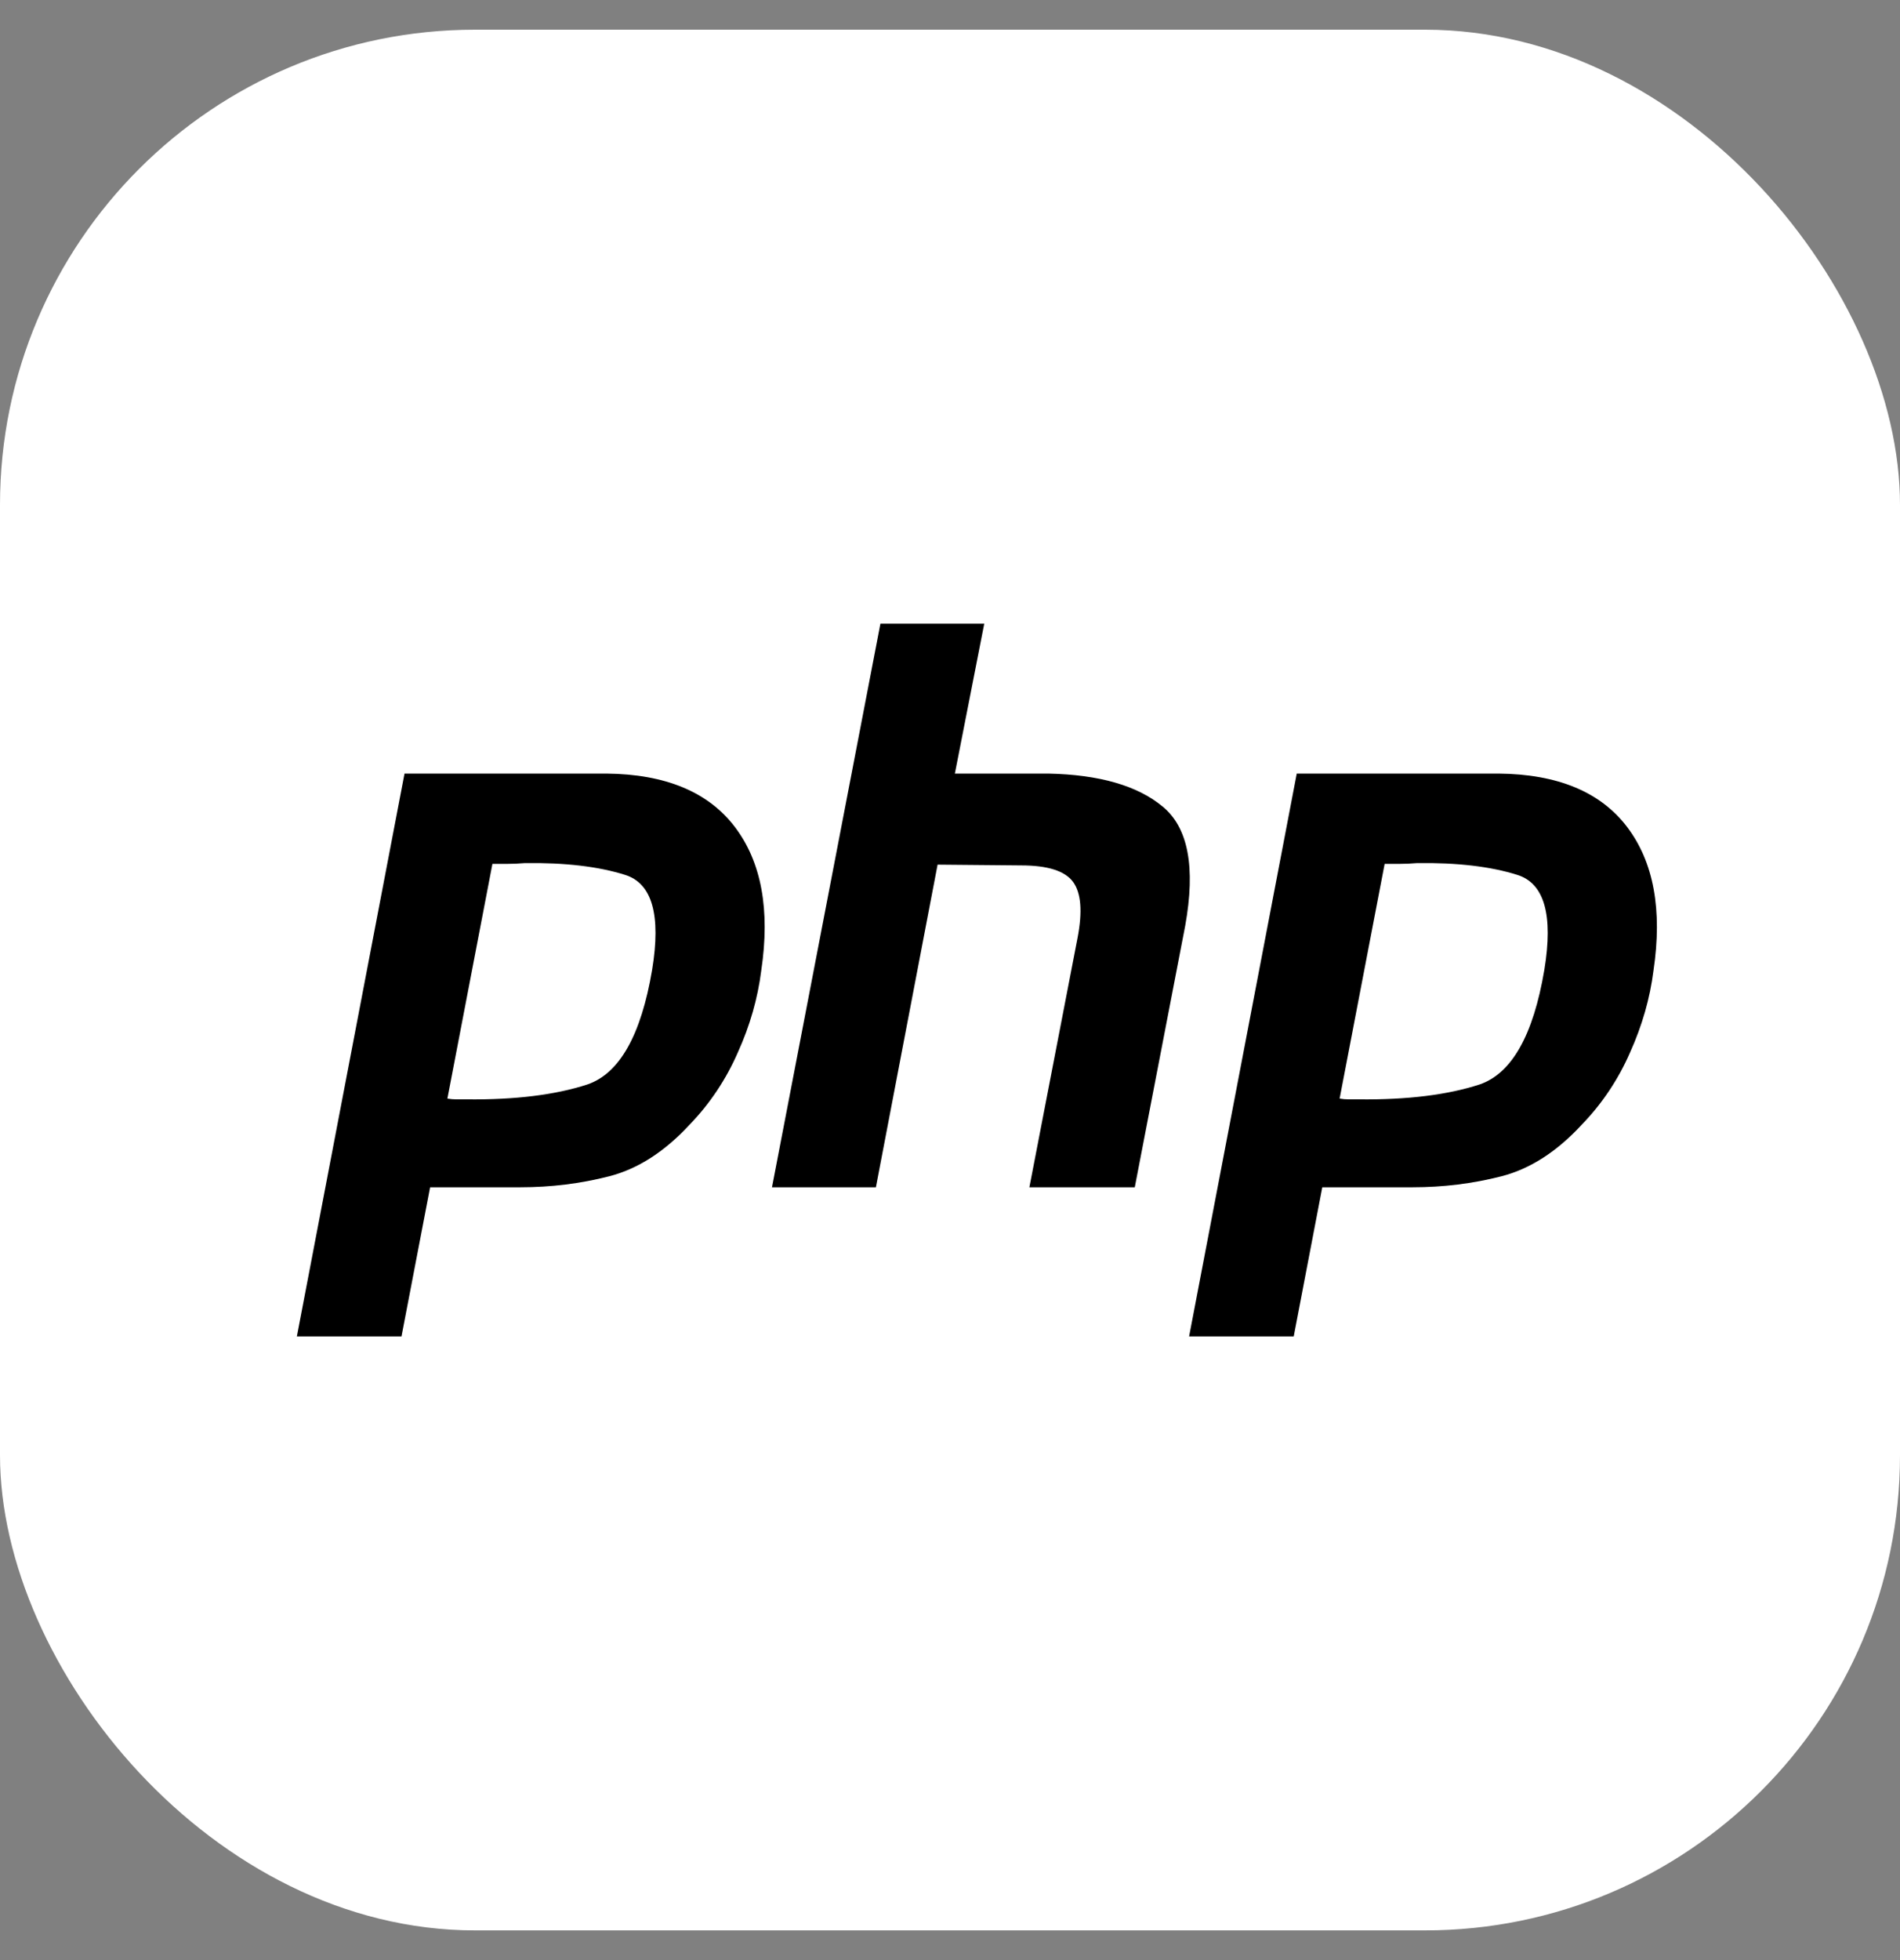 <svg width="32" height="33" viewBox="0 0 32 33" fill="none" xmlns="http://www.w3.org/2000/svg">
<rect x="0" y="0" width="32" height="33" fill="#808080" stroke="none"/>
<rect y="0.5" width="32" height="32" rx="8" fill="white"/>
<g clip-path="url(#clip0_12495_54467)">
<path d="M6.813 13.024H10.21C11.207 13.033 11.929 13.333 12.377 13.923C12.825 14.513 12.973 15.319 12.821 16.341C12.762 16.808 12.631 17.267 12.428 17.716C12.231 18.169 11.956 18.581 11.617 18.932C11.194 19.39 10.742 19.68 10.26 19.804C9.779 19.927 9.28 19.989 8.765 19.989H7.244L6.762 22.5H5L6.813 13.024ZM8.296 14.531L7.535 18.496C7.586 18.504 7.636 18.509 7.687 18.509H7.865C8.676 18.517 9.352 18.434 9.893 18.258C10.433 18.073 10.797 17.43 10.983 16.328C11.135 15.403 10.983 14.87 10.526 14.729C10.079 14.588 9.517 14.522 8.841 14.531C8.739 14.54 8.642 14.544 8.549 14.544H8.283L8.296 14.531ZM14.828 10.5H16.577L16.082 13.024H17.654C18.516 13.042 19.158 13.227 19.581 13.579C20.012 13.932 20.139 14.601 19.961 15.588L19.112 19.989H17.337L18.149 15.786C18.233 15.346 18.208 15.033 18.073 14.848C17.937 14.663 17.646 14.57 17.198 14.57L15.791 14.557L14.752 19.989H13.002L14.828 10.5ZM21.84 13.024H25.236C26.234 13.033 26.956 13.333 27.404 13.923C27.852 14.513 28 15.319 27.848 16.341C27.789 16.808 27.657 17.267 27.455 17.716C27.258 18.169 26.983 18.581 26.643 18.932C26.221 19.39 25.769 19.68 25.287 19.804C24.806 19.927 24.307 19.989 23.791 19.989H22.27L21.789 22.5H20.027L21.84 13.024ZM23.323 14.531L22.562 18.496C22.613 18.504 22.663 18.509 22.714 18.509H22.892C23.703 18.517 24.379 18.434 24.92 18.258C25.46 18.073 25.824 17.43 26.01 16.328C26.162 15.403 26.01 14.87 25.553 14.729C25.105 14.588 24.544 14.522 23.868 14.531C23.766 14.54 23.669 14.544 23.576 14.544H23.31L23.323 14.531Z" fill="black"/>
</g>
<defs>
<clipPath id="clip0_12495_54467">
<rect width="23" height="12" fill="white" transform="translate(5 10.5)"/>
</clipPath>
</defs>
</svg>
